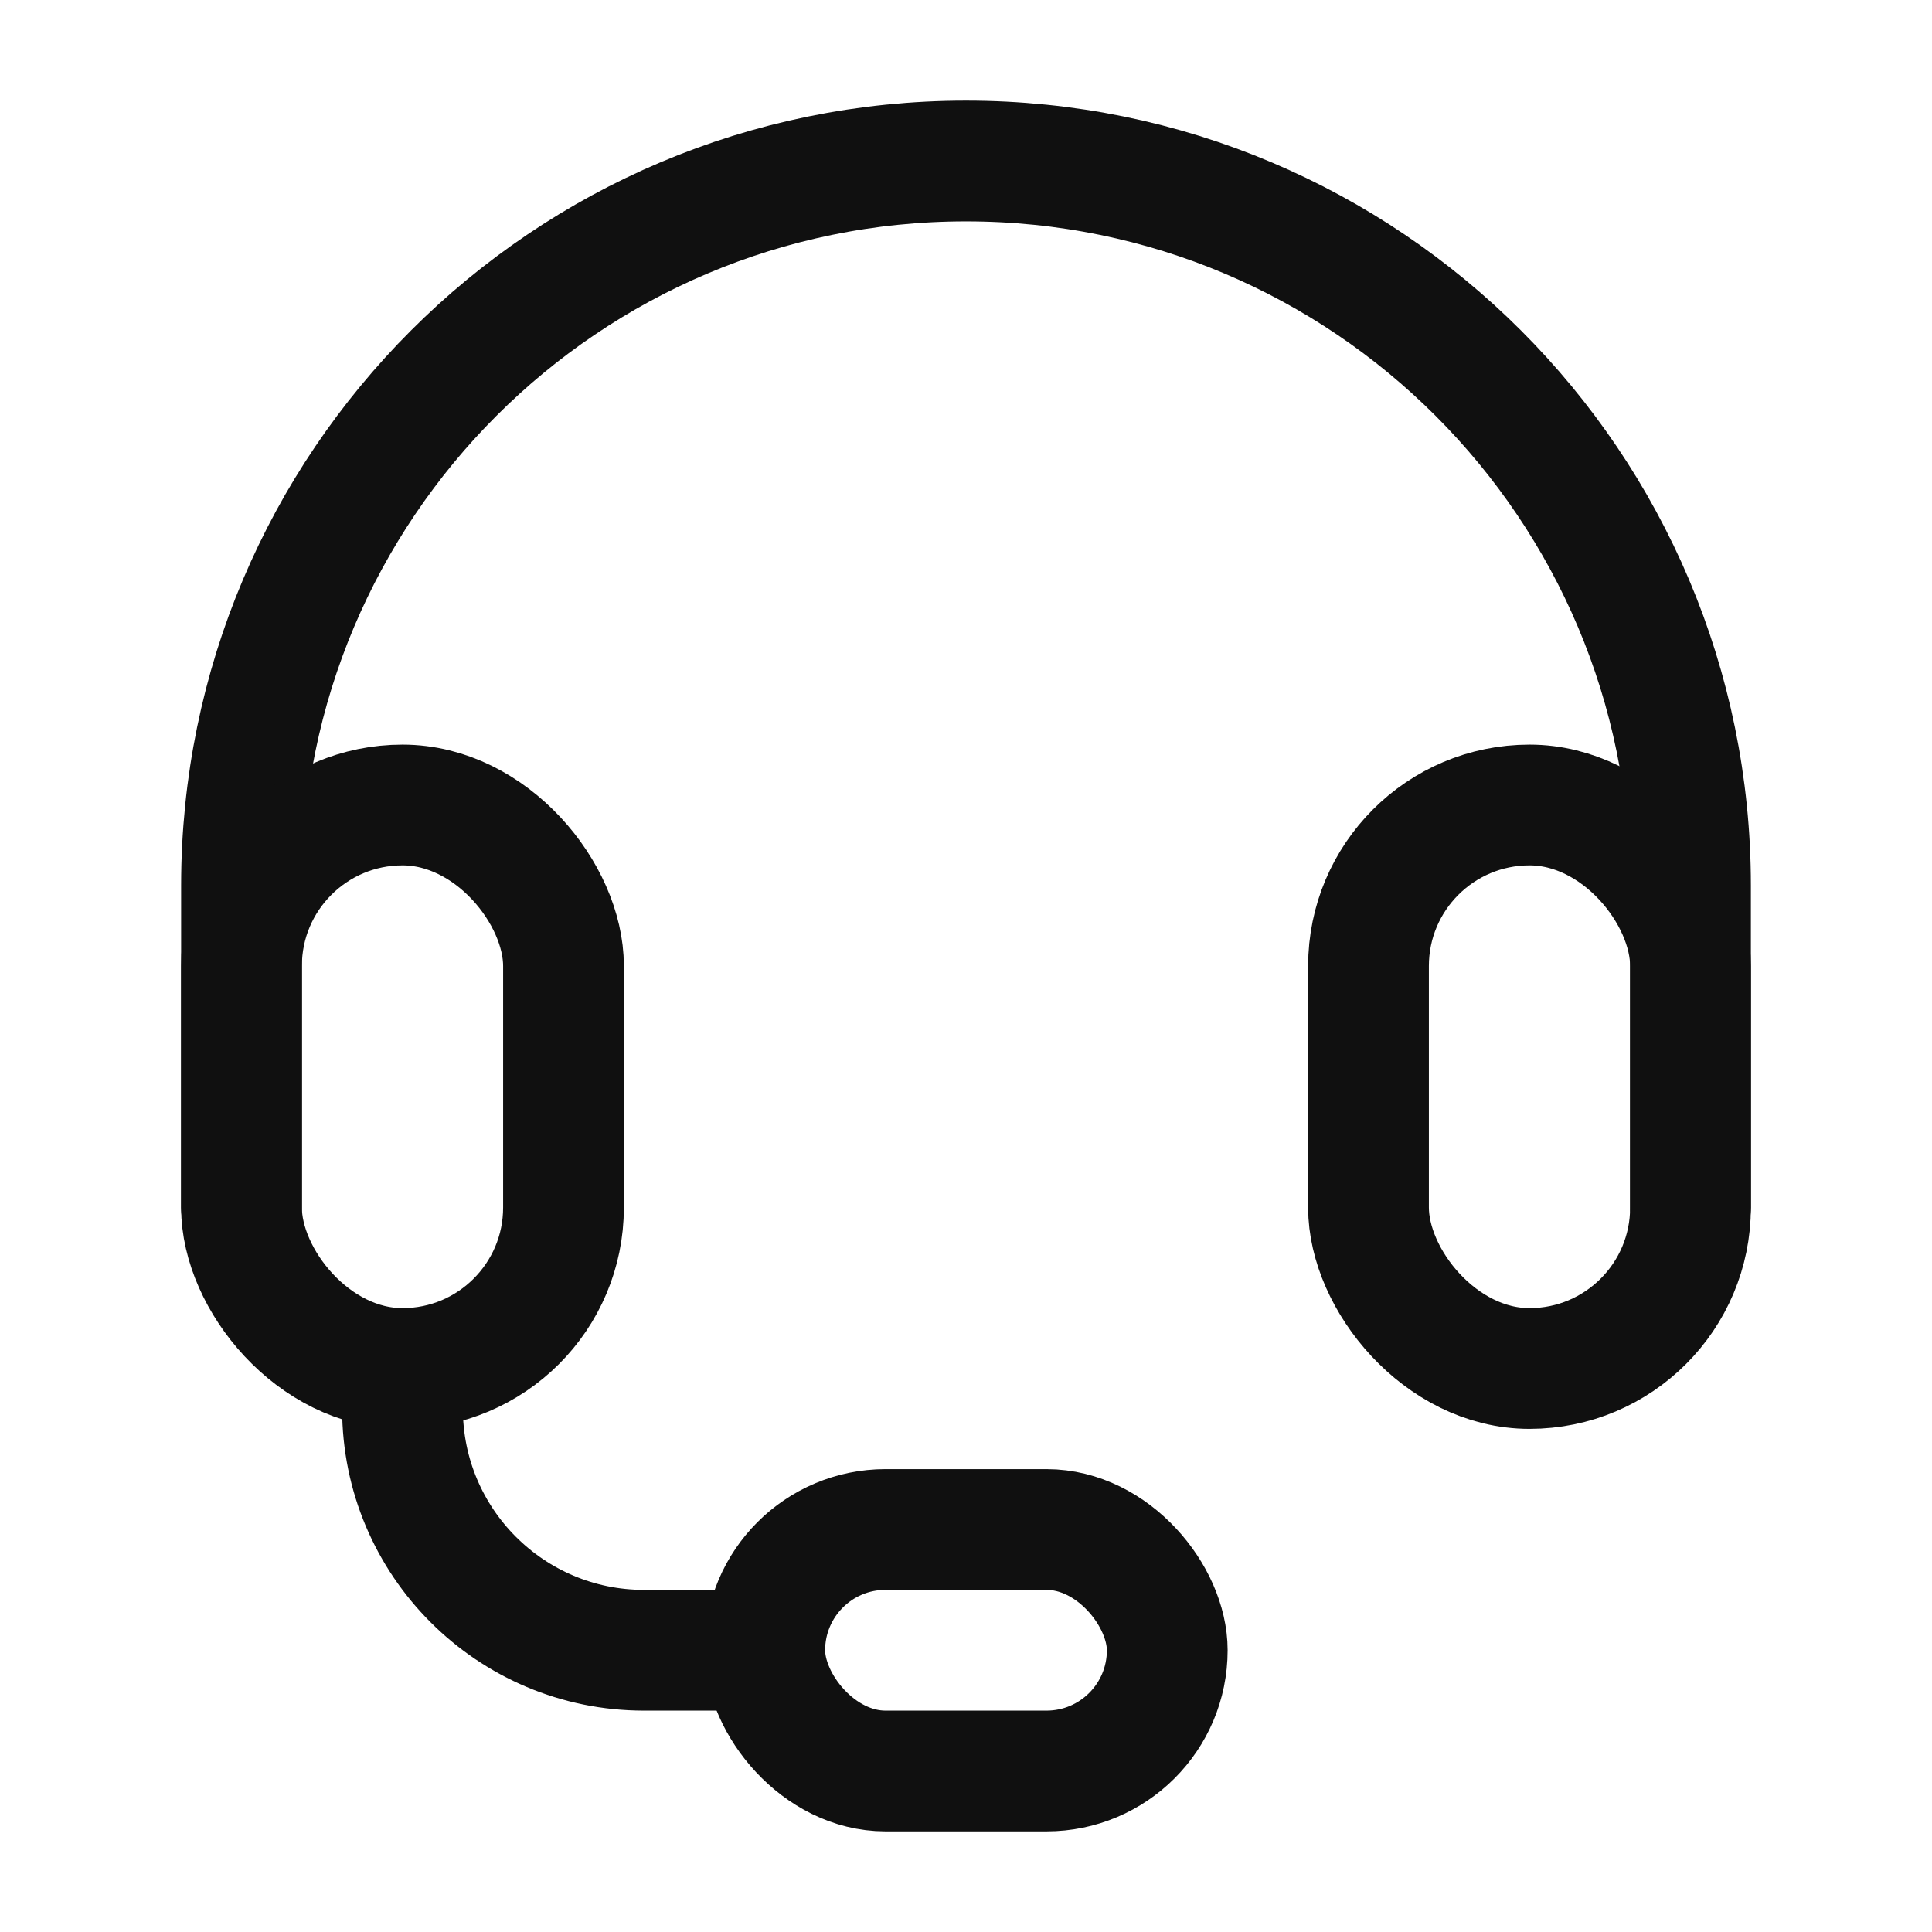 <?xml version="1.0" encoding="UTF-8"?> <svg xmlns="http://www.w3.org/2000/svg" width="24" height="24" viewBox="0 0 24 24" fill="none"><path d="M21 15V11C21 6.029 16.971 2 12 2V2C7.029 2 3 6.029 3 11V15" stroke="#101010" stroke-width="1.5" stroke-linecap="round" stroke-linejoin="round"></path><rect x="3" y="10" width="4" height="7" rx="2" stroke="#101010" stroke-width="1.5" stroke-linecap="round" stroke-linejoin="round"></rect><rect x="17" y="10" width="4" height="7" rx="2" stroke="#101010" stroke-width="1.5" stroke-linecap="round" stroke-linejoin="round"></rect><rect x="9.5" y="19" width="5" height="3" rx="1.5" stroke="#101010" stroke-width="1.5" stroke-linecap="round" stroke-linejoin="round"></rect><path d="M9.5 20.5H8C6.343 20.5 5 19.157 5 17.5V17" stroke="#101010" stroke-width="1.5" stroke-linecap="round" stroke-linejoin="round"></path></svg> 